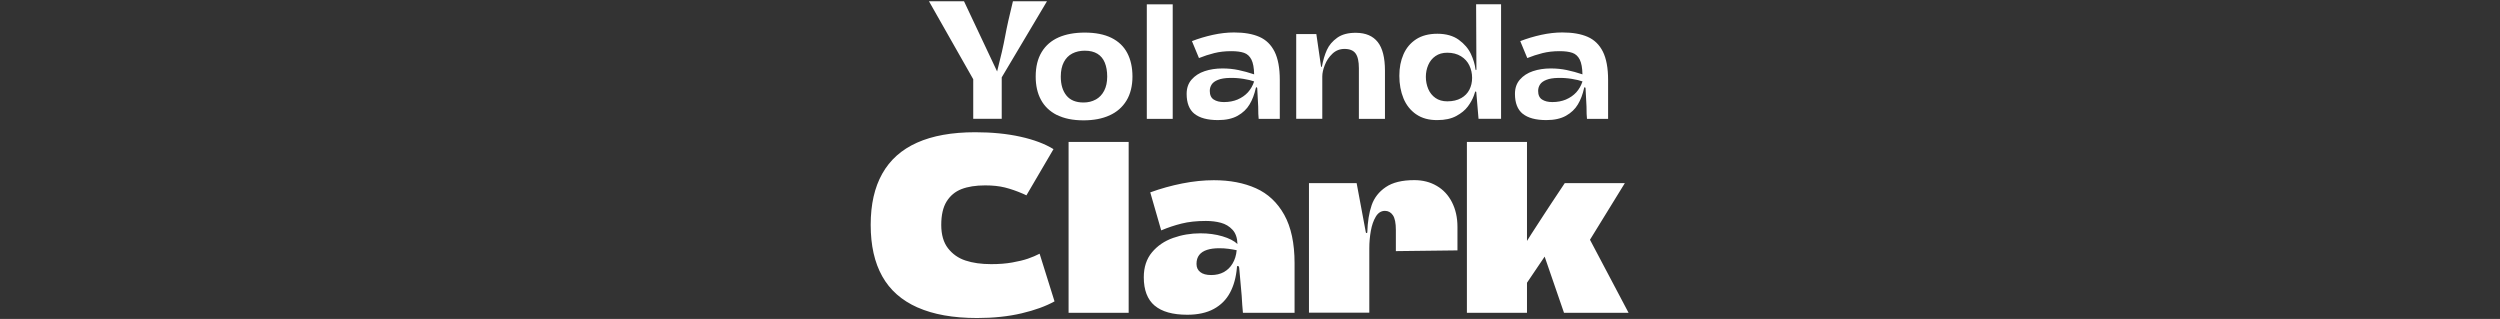 <svg width="580" height="74" viewBox="0 0 580 74" fill="none" xmlns="http://www.w3.org/2000/svg">
<rect x="0" y="0" width="580" height="74" fill="#333333" stroke="none"/>
<path fill-rule="evenodd" clip-rule="evenodd" d="M215.52 0.29L225.8 18.4L225.79 18.39V27.56H232.4V17.95L242.9 0.29H235C234.18 3.61 233.58 6.3 233.2 8.38C232.82 10.46 232.2 13.19 231.33 16.58L223.65 0.29H215.52ZM241.501 23.15C242.311 24.66 243.541 25.84 245.191 26.68L245.201 26.66C246.851 27.5 248.911 27.92 251.381 27.92C253.701 27.92 255.721 27.54 257.411 26.77C259.101 26.01 260.411 24.86 261.341 23.34C262.271 21.82 262.731 19.88 262.731 17.76C262.731 15.64 262.321 13.81 261.521 12.29C260.721 10.77 259.501 9.6 257.851 8.78C256.201 7.97 254.141 7.56 251.671 7.56C249.321 7.56 247.291 7.93 245.601 8.67C243.911 9.42 242.601 10.54 241.671 12.07C240.741 13.6 240.281 15.49 240.281 17.77C240.281 19.85 240.681 21.64 241.501 23.15ZM256.161 21.06C255.691 21.96 255.041 22.64 254.211 23.1V23.09C253.381 23.55 252.431 23.78 251.371 23.78C249.621 23.78 248.301 23.25 247.421 22.17C246.541 21.09 246.101 19.63 246.101 17.77C246.101 16.43 246.341 15.31 246.811 14.41C247.281 13.51 247.941 12.84 248.781 12.41C249.621 11.98 250.581 11.76 251.671 11.76C252.861 11.76 253.831 12 254.601 12.47C255.371 12.94 255.941 13.63 256.311 14.53C256.681 15.44 256.871 16.5 256.871 17.78C256.871 19.06 256.631 20.16 256.161 21.06ZM266.059 1H272.069V27.57H266.059V1ZM275.301 21.78C275.301 23.88 275.901 25.42 277.101 26.4L277.111 26.39C278.311 27.37 280.131 27.86 282.581 27.86C284.411 27.86 285.931 27.53 287.131 26.86C288.321 26.19 289.251 25.32 289.891 24.24C290.541 23.17 291.021 21.9 291.341 20.44C291.371 20.3 291.421 20.23 291.511 20.24C291.601 20.25 291.651 20.33 291.681 20.48C291.691 20.714 291.716 21.18 291.753 21.88L291.753 21.89L291.753 21.891C291.791 22.596 291.841 23.535 291.901 24.71C291.901 26.05 291.941 27 292.011 27.57H296.911V18.55C296.911 15.78 296.501 13.59 295.701 11.98C294.891 10.37 293.721 9.23 292.171 8.55C290.621 7.87 288.671 7.53 286.291 7.53C284.701 7.53 283.061 7.72 281.371 8.09C279.681 8.46 278.061 8.95 276.531 9.54L278.161 13.47C279.321 13 280.501 12.62 281.701 12.32C282.901 12.02 284.211 11.87 285.651 11.87C286.891 11.87 287.871 12 288.621 12.26C289.371 12.52 289.931 13.04 290.331 13.82C290.721 14.6 290.931 15.74 290.961 17.25C289.721 16.83 288.511 16.5 287.321 16.25C286.131 16 284.901 15.88 283.611 15.88C282.101 15.88 280.721 16.09 279.471 16.51C278.221 16.93 277.221 17.58 276.451 18.46C275.681 19.34 275.301 20.44 275.301 21.78ZM289.511 21.43C288.861 22.13 288.071 22.68 287.131 23.08L287.121 23.09C286.181 23.48 285.131 23.68 283.971 23.68C282.981 23.68 282.191 23.49 281.581 23.09C280.971 22.7 280.671 22.03 280.671 21.09C280.671 20.55 280.811 20.06 281.101 19.61C281.391 19.16 281.881 18.8 282.571 18.53C283.261 18.25 284.171 18.1 285.281 18.08C286.371 18.05 287.441 18.13 288.491 18.3C289.541 18.47 290.371 18.67 290.961 18.89C290.631 19.88 290.151 20.72 289.511 21.43ZM300.721 7.9H305.391L306.471 15.36C306.471 15.46 306.501 15.51 306.561 15.53C306.621 15.54 306.661 15.5 306.691 15.4C306.961 13.94 307.351 12.67 307.841 11.58C308.331 10.49 309.131 9.55 310.231 8.76C311.331 7.97 312.801 7.59 314.631 7.61C316.861 7.63 318.531 8.35 319.641 9.76C320.751 11.17 321.311 13.38 321.311 16.4V27.57H315.261V15.84C315.261 14.26 315.011 13.11 314.501 12.41C313.991 11.7 313.131 11.35 311.921 11.35C310.831 11.35 309.901 11.72 309.121 12.46C308.341 13.2 307.751 14.07 307.361 15.08C306.961 16.08 306.771 16.97 306.771 17.73V27.56H300.721V7.9ZM325.608 22.82C326.248 24.38 327.238 25.61 328.558 26.53V26.52C329.888 27.44 331.518 27.88 333.478 27.86C335.238 27.86 336.698 27.54 337.858 26.91C339.018 26.28 339.908 25.55 340.528 24.72C341.148 23.89 341.618 23.05 341.938 22.18C342.038 21.91 342.128 21.65 342.198 21.4C342.248 21.27 342.308 21.21 342.368 21.21C342.428 21.21 342.468 21.28 342.498 21.4L343.018 27.56H348.248V0.99H342.458L342.528 16.06C342.528 16.18 342.498 16.25 342.438 16.26C342.378 16.28 342.328 16.21 342.308 16.06C342.178 14.95 341.828 13.77 341.248 12.52C340.668 11.28 339.738 10.18 338.448 9.24C337.168 8.3 335.458 7.83 333.478 7.83C331.498 7.83 329.848 8.26 328.538 9.11C327.228 9.97 326.248 11.13 325.608 12.6C324.968 14.07 324.648 15.66 324.648 17.59C324.648 19.52 324.968 21.26 325.608 22.82ZM340.898 20.81C340.478 21.63 339.838 22.29 338.968 22.78V22.77C338.108 23.26 337.038 23.51 335.778 23.51C334.688 23.51 333.768 23.25 333.028 22.73C332.288 22.21 331.728 21.52 331.358 20.65C330.988 19.78 330.798 18.81 330.798 17.83C330.798 16.85 330.988 15.92 331.358 15.07C331.728 14.22 332.278 13.53 333.028 13.01C333.778 12.49 334.688 12.23 335.778 12.23C337.008 12.23 338.068 12.51 338.948 13.05C339.828 13.59 340.478 14.31 340.898 15.2C341.318 16.09 341.528 17.04 341.528 18.06C341.528 19.08 341.318 19.99 340.898 20.81ZM353.269 26.4C352.069 25.42 351.469 23.88 351.469 21.78C351.469 20.44 351.849 19.34 352.619 18.46C353.389 17.58 354.389 16.93 355.639 16.51C356.889 16.09 358.269 15.88 359.779 15.88C361.069 15.88 362.299 16 363.489 16.25C364.679 16.5 365.889 16.83 367.129 17.25C367.099 15.74 366.889 14.6 366.499 13.82C366.099 13.04 365.539 12.52 364.789 12.26C364.039 12 363.059 11.87 361.819 11.87C360.379 11.87 359.069 12.02 357.869 12.32C356.669 12.62 355.489 13 354.329 13.47L352.699 9.54C354.229 8.95 355.849 8.46 357.539 8.09C359.229 7.72 360.869 7.53 362.459 7.53C364.839 7.53 366.789 7.87 368.339 8.55C369.889 9.23 371.059 10.37 371.869 11.98C372.669 13.59 373.079 15.78 373.079 18.55V27.57H368.179C368.109 27 368.069 26.05 368.069 24.71C368.009 23.534 367.959 22.594 367.921 21.889C367.884 21.184 367.859 20.715 367.849 20.48C367.819 20.33 367.769 20.25 367.679 20.24C367.589 20.23 367.539 20.3 367.509 20.44C367.189 21.9 366.709 23.17 366.059 24.24C365.419 25.32 364.489 26.19 363.299 26.86C362.099 27.53 360.579 27.86 358.749 27.86C356.299 27.86 354.479 27.37 353.279 26.39L353.269 26.4ZM363.309 23.08C364.249 22.68 365.039 22.13 365.689 21.43C366.329 20.72 366.809 19.88 367.139 18.89C366.549 18.67 365.719 18.47 364.669 18.3C363.619 18.13 362.549 18.05 361.459 18.08C360.349 18.1 359.439 18.25 358.749 18.53C358.059 18.8 357.569 19.16 357.279 19.61C356.989 20.06 356.849 20.55 356.849 21.09C356.849 22.03 357.149 22.7 357.759 23.09C358.369 23.49 359.159 23.68 360.149 23.68C361.309 23.68 362.359 23.48 363.299 23.09L363.309 23.08ZM204.68 64.1C206.46 67.29 209.19 69.7 212.86 71.33H212.88C216.55 72.96 221.15 73.78 226.68 73.78C230.48 73.78 233.93 73.42 237.02 72.69C240.11 71.96 242.65 71.03 244.65 69.92L241.19 58.86C240.38 59.28 239.48 59.66 238.48 60.01C237.48 60.35 236.26 60.65 234.82 60.9C233.38 61.16 231.76 61.28 229.95 61.28C227.65 61.28 225.66 61 223.99 60.44C222.32 59.89 220.97 58.93 219.93 57.59C218.89 56.24 218.37 54.44 218.37 52.17C218.37 49.9 218.78 48.09 219.61 46.75C220.44 45.41 221.59 44.45 223.07 43.87C224.55 43.3 226.38 43.01 228.57 43.01C230.3 43.01 231.82 43.17 233.15 43.5C234.47 43.83 235.88 44.32 237.38 44.97L237.425 44.99C237.678 45.102 237.913 45.207 238.13 45.32L244.41 34.6C242.42 33.37 239.86 32.41 236.75 31.72C233.64 31.03 230.14 30.68 226.26 30.68C220.85 30.68 216.34 31.49 212.75 33.1C209.15 34.71 206.47 37.11 204.68 40.3C202.89 43.49 202 47.4 202 52.17C202 56.94 202.89 60.91 204.68 64.1ZM247.91 32.93H261.85V72.57H247.91V32.93ZM265.359 64.33C265.359 67.29 266.199 69.48 267.869 70.9V70.89C269.539 72.31 272.069 73.02 275.449 73.02C277.899 73.02 279.959 72.57 281.609 71.67C283.259 70.77 284.519 69.5 285.379 67.87C286.249 66.24 286.779 64.29 286.969 62.02C286.969 61.79 287.049 61.68 287.199 61.7C287.359 61.73 287.449 61.85 287.489 62.08C287.51 62.3 287.572 62.998 287.677 64.175L287.678 64.186L287.679 64.202L287.682 64.236C287.777 65.304 287.906 66.755 288.069 68.59C288.149 70.05 288.239 71.38 288.359 72.57H300.339V61.05C300.339 56.44 299.539 52.7 297.949 49.84C296.349 46.98 294.169 44.93 291.379 43.68C288.589 42.43 285.339 41.81 281.609 41.81C279.259 41.81 276.829 42.06 274.289 42.56C271.759 43.06 269.279 43.75 266.859 44.63L269.399 53.45C270.929 52.8 272.509 52.27 274.119 51.87C275.739 51.46 277.619 51.26 279.769 51.26C281.039 51.26 282.199 51.4 283.259 51.69C284.319 51.98 285.209 52.51 285.939 53.3C286.669 54.08 287.049 55.19 287.089 56.61C286.319 55.88 285.149 55.28 283.599 54.82C282.039 54.36 280.339 54.13 278.499 54.13C276.269 54.13 274.159 54.49 272.159 55.2C270.159 55.91 268.529 57.02 267.259 58.54C265.989 60.06 265.359 61.99 265.359 64.33ZM285.959 61.13C285.449 62 284.769 62.66 283.919 63.12H283.939C283.089 63.58 282.119 63.81 280.999 63.81C279.879 63.81 279.039 63.58 278.459 63.12C277.879 62.66 277.589 62.06 277.589 61.22C277.589 60.38 277.799 59.69 278.219 59.15C278.639 58.61 279.239 58.23 280.029 57.97C280.819 57.71 281.769 57.59 282.879 57.59C283.609 57.59 284.329 57.63 285.039 57.73C285.749 57.83 286.369 57.93 286.909 58.05C286.799 59.24 286.479 60.27 285.959 61.13ZM303.68 42.49H314.74L316.87 53.9C316.91 54.02 316.97 54.07 317.04 54.07C317.11 54.07 317.17 54.03 317.21 53.95C317.29 51.45 317.62 49.34 318.22 47.61C318.82 45.88 319.91 44.48 321.51 43.4C323.1 42.32 325.3 41.79 328.11 41.79C330.07 41.79 331.81 42.23 333.32 43.12C334.84 44 336.02 45.27 336.86 46.92C337.7 48.57 338.13 50.47 338.13 52.62V58.09L323.84 58.26V53.36C323.84 51.75 323.61 50.6 323.15 49.93C322.69 49.26 322.07 48.92 321.31 48.92C320.43 48.92 319.72 49.37 319.18 50.27C318.64 51.17 318.26 52.28 318.03 53.58C317.8 54.89 317.68 56.21 317.68 57.56V72.54H303.68V42.49ZM354.26 32.93H340.32V72.57H354.26V65.599L358.358 59.533L362.85 72.57H377.83L368.875 55.622L376.96 42.49H363.02C361.71 44.45 360.74 45.91 360.11 46.87C359.895 47.198 359.678 47.528 359.459 47.86C359.037 48.502 358.608 49.151 358.18 49.81C357.53 50.81 356.57 52.29 355.3 54.25C354.979 54.768 354.632 55.317 354.26 55.897V32.93Z" fill="white"/>
</svg>

